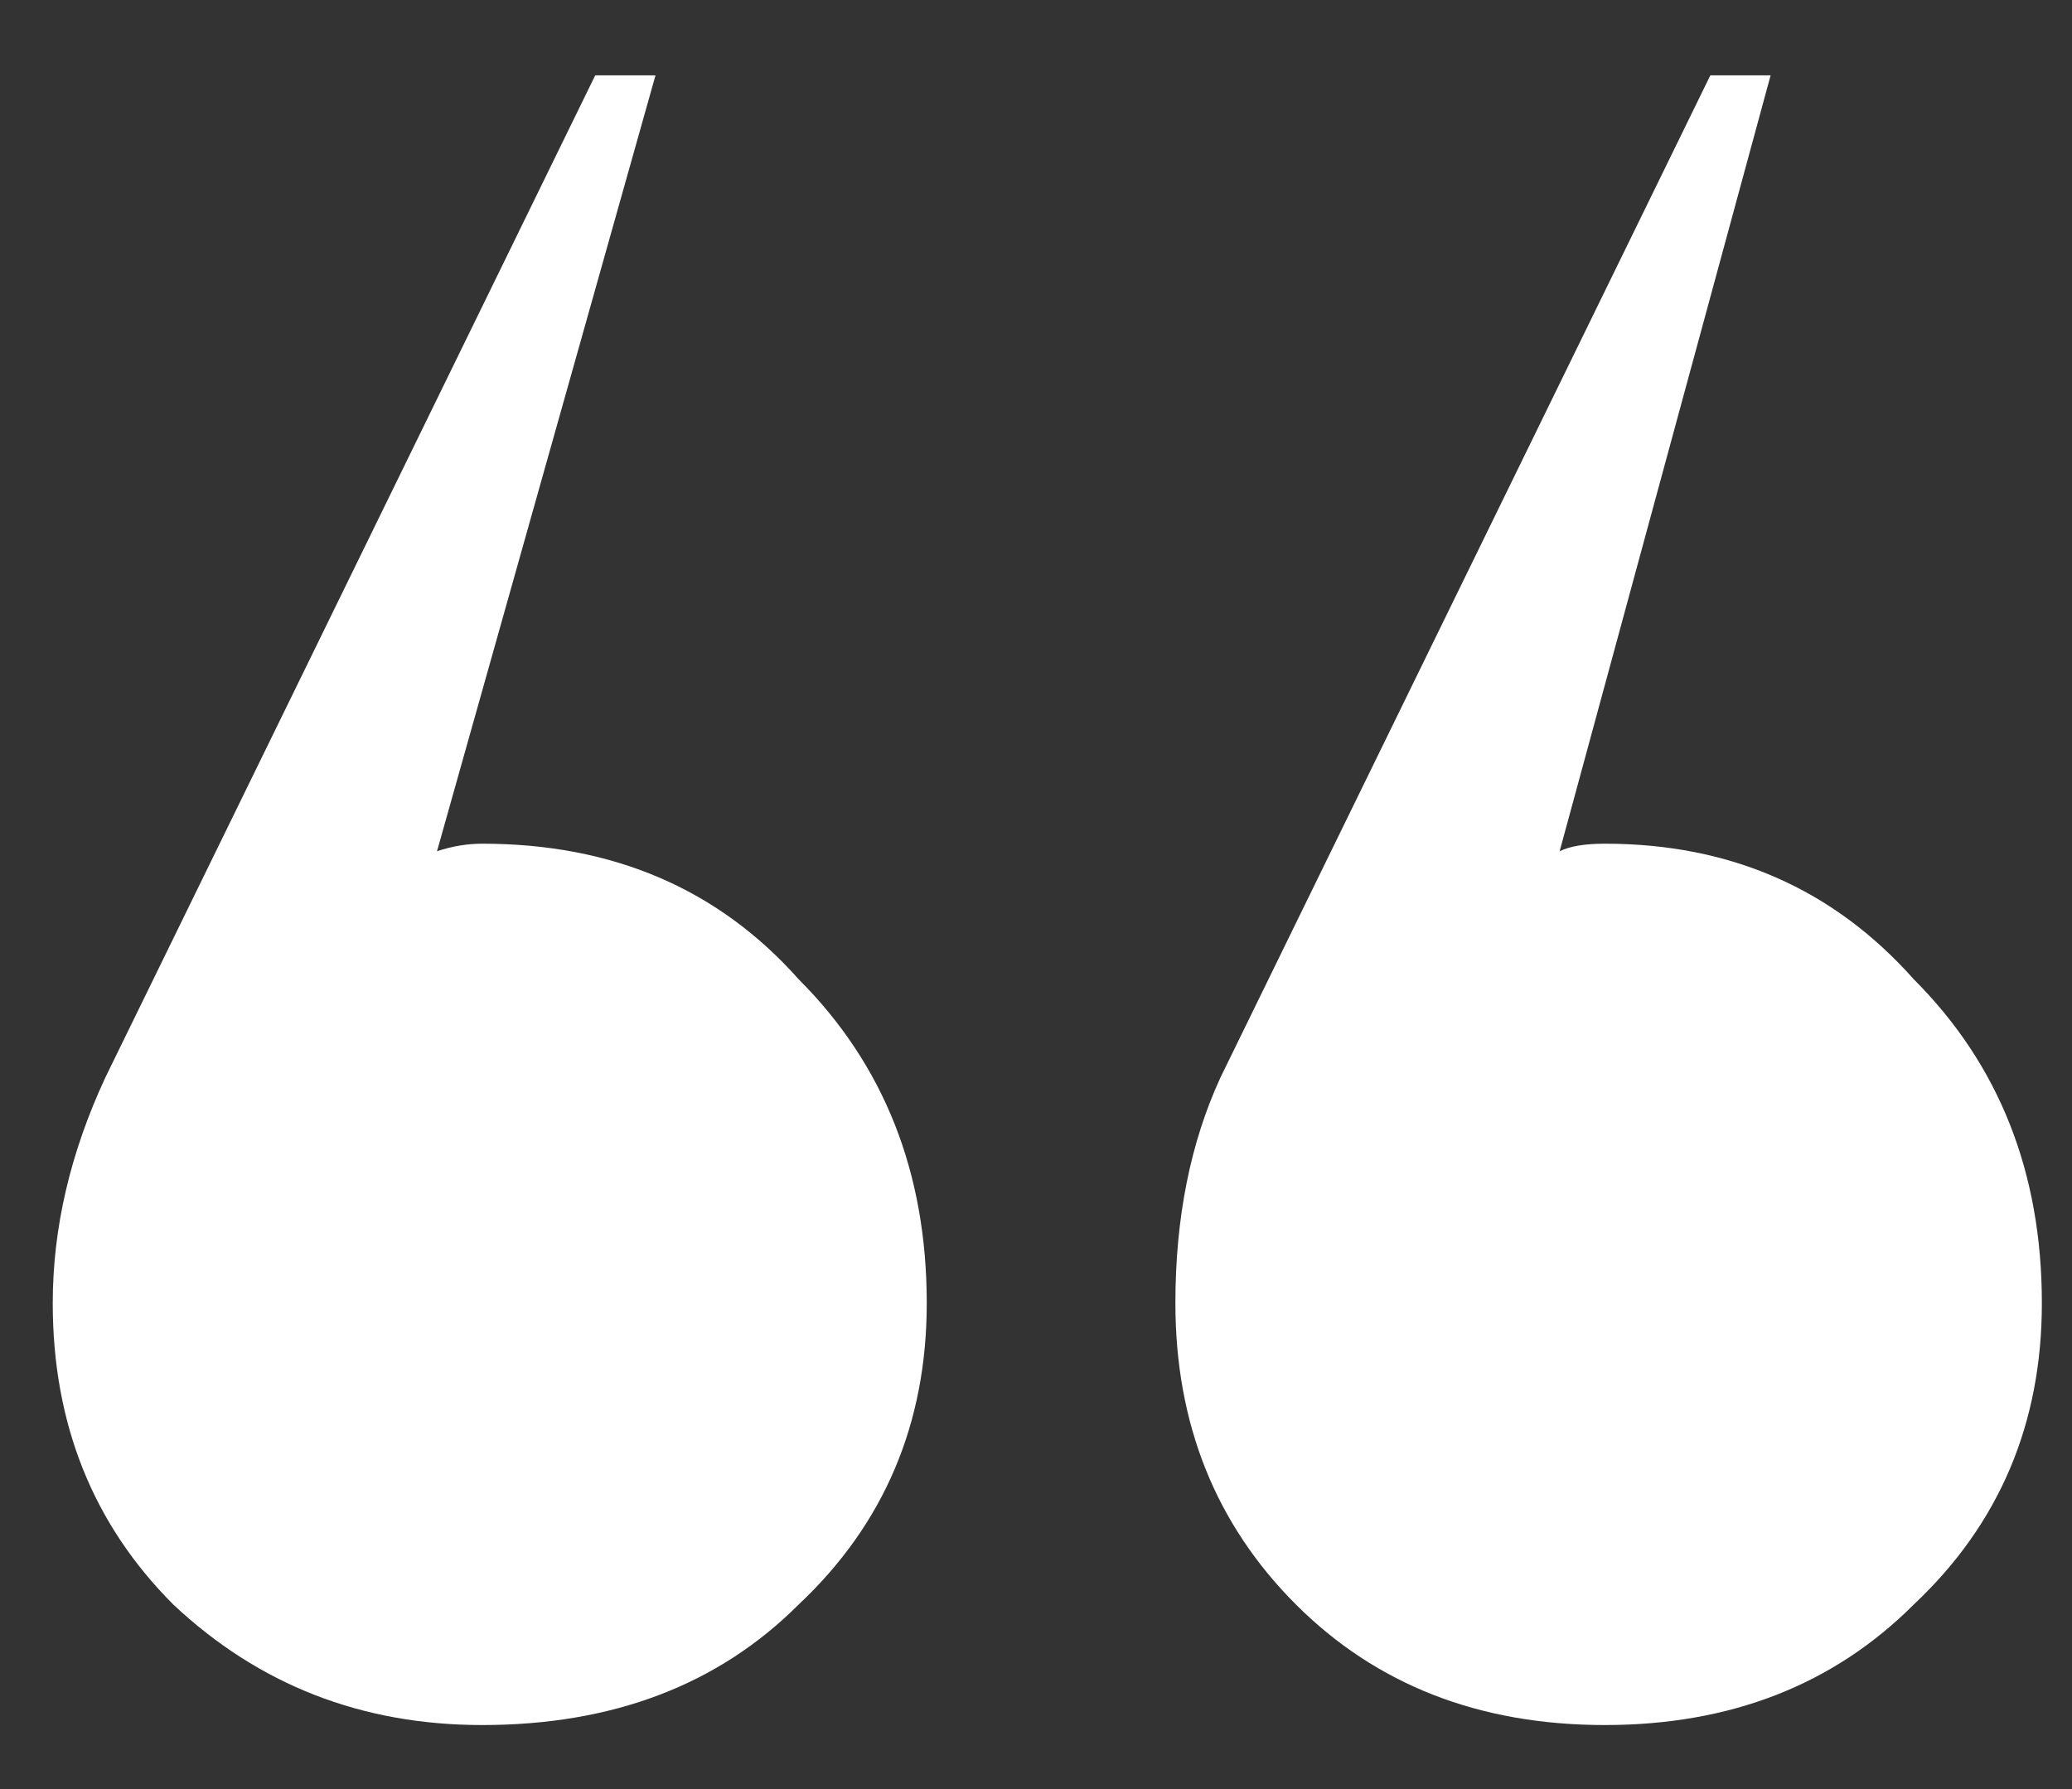 <svg width="22" height="19" viewBox="0 0 22 19" fill="none" xmlns="http://www.w3.org/2000/svg">
<rect x="0" y="0" width="22" height="19" fill="#333333" stroke="none"/>
<path d="M17.04 8.96C18.373 8.96 19.467 9.44 20.32 10.4C21.227 11.307 21.68 12.453 21.68 13.84C21.68 15.12 21.227 16.187 20.32 17.04C19.467 17.893 18.373 18.32 17.04 18.32C15.707 18.32 14.613 17.893 13.76 17.04C12.907 16.187 12.48 15.12 12.48 13.84C12.48 12.933 12.64 12.133 12.96 11.44L18.16 0.8H18.8L16.56 9.04C16.667 8.987 16.827 8.96 17.04 8.96ZM5.12 8.96C6.507 8.96 7.627 9.44 8.48 10.4C9.387 11.307 9.84 12.453 9.84 13.84C9.84 15.12 9.387 16.187 8.48 17.04C7.627 17.893 6.507 18.32 5.12 18.32C3.84 18.32 2.747 17.893 1.84 17.04C0.987 16.187 0.56 15.12 0.56 13.84C0.56 13.04 0.747 12.24 1.12 11.44L6.32 0.8H6.96L4.64 9.04C4.8 8.987 4.96 8.96 5.12 8.96Z" fill="white"/>
</svg>
